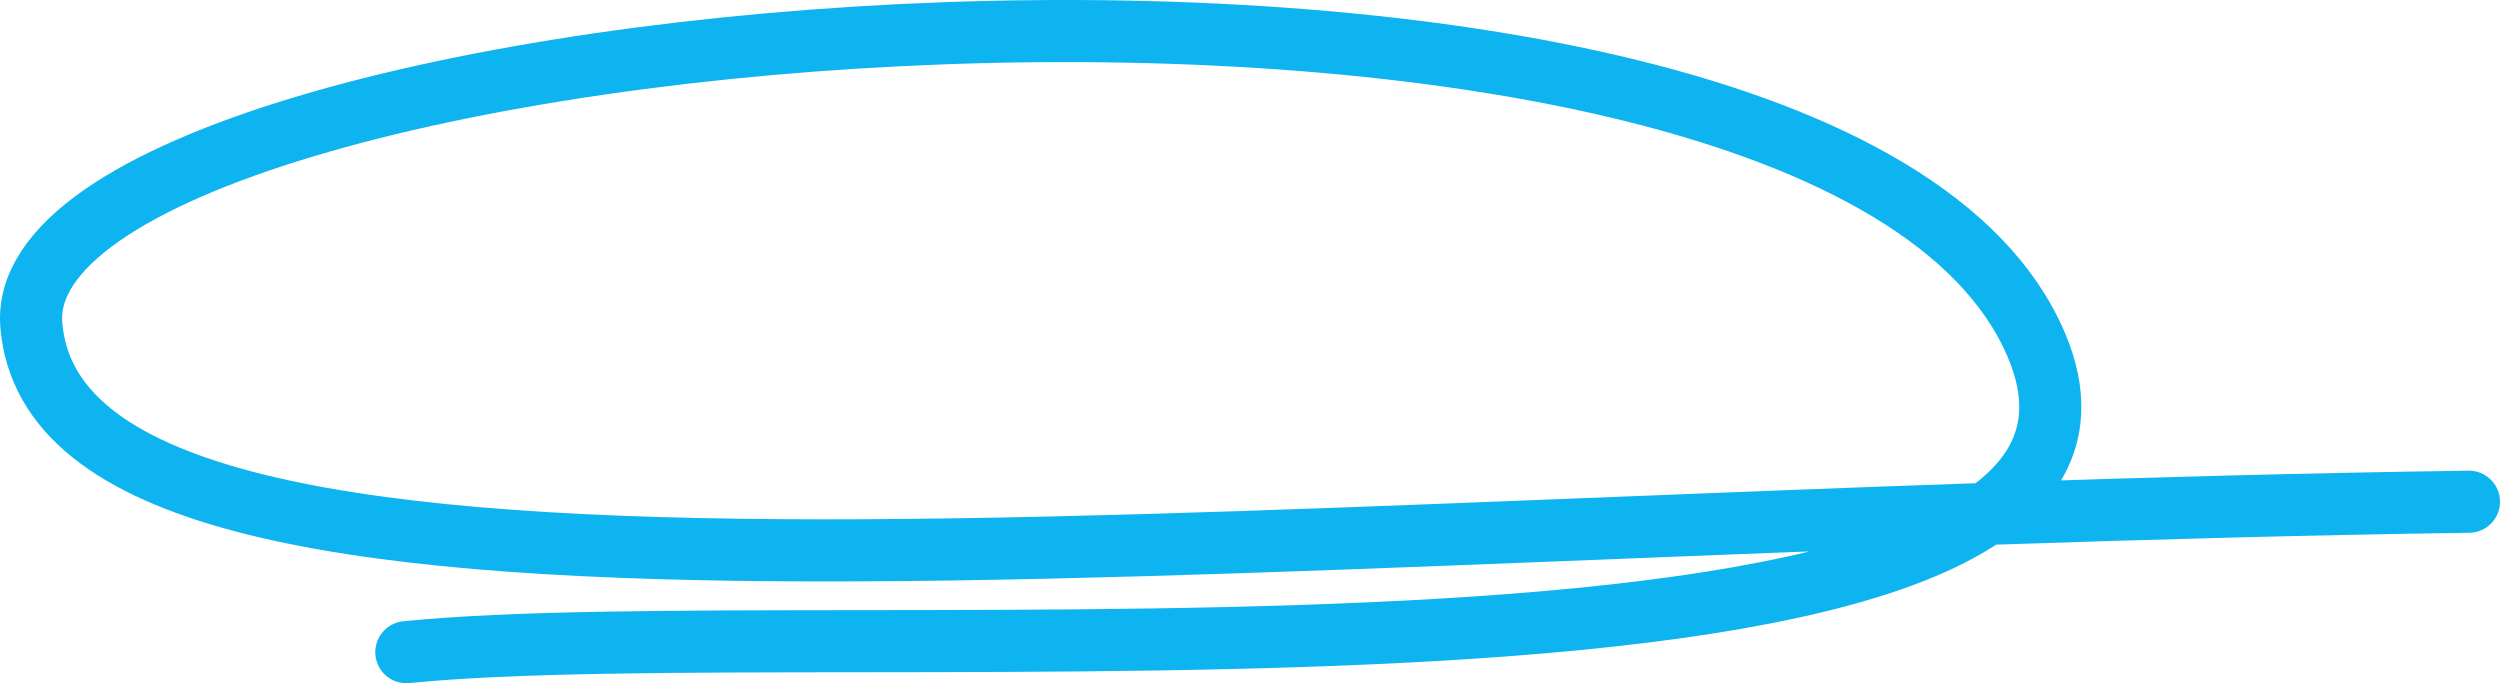<svg viewBox="0 0 161 44" fill="none" xmlns="http://www.w3.org/2000/svg">
<path d="M26.168 42C53.571 39.232 141.909 47.476 131.134 22.201C117.665 -9.393 0.336 0.718 2.018 20.937C3.875 43.263 76.328 33.48 159 32.311" stroke="#0EB4F0" stroke-width="4" stroke-linecap="round"/>
</svg>

